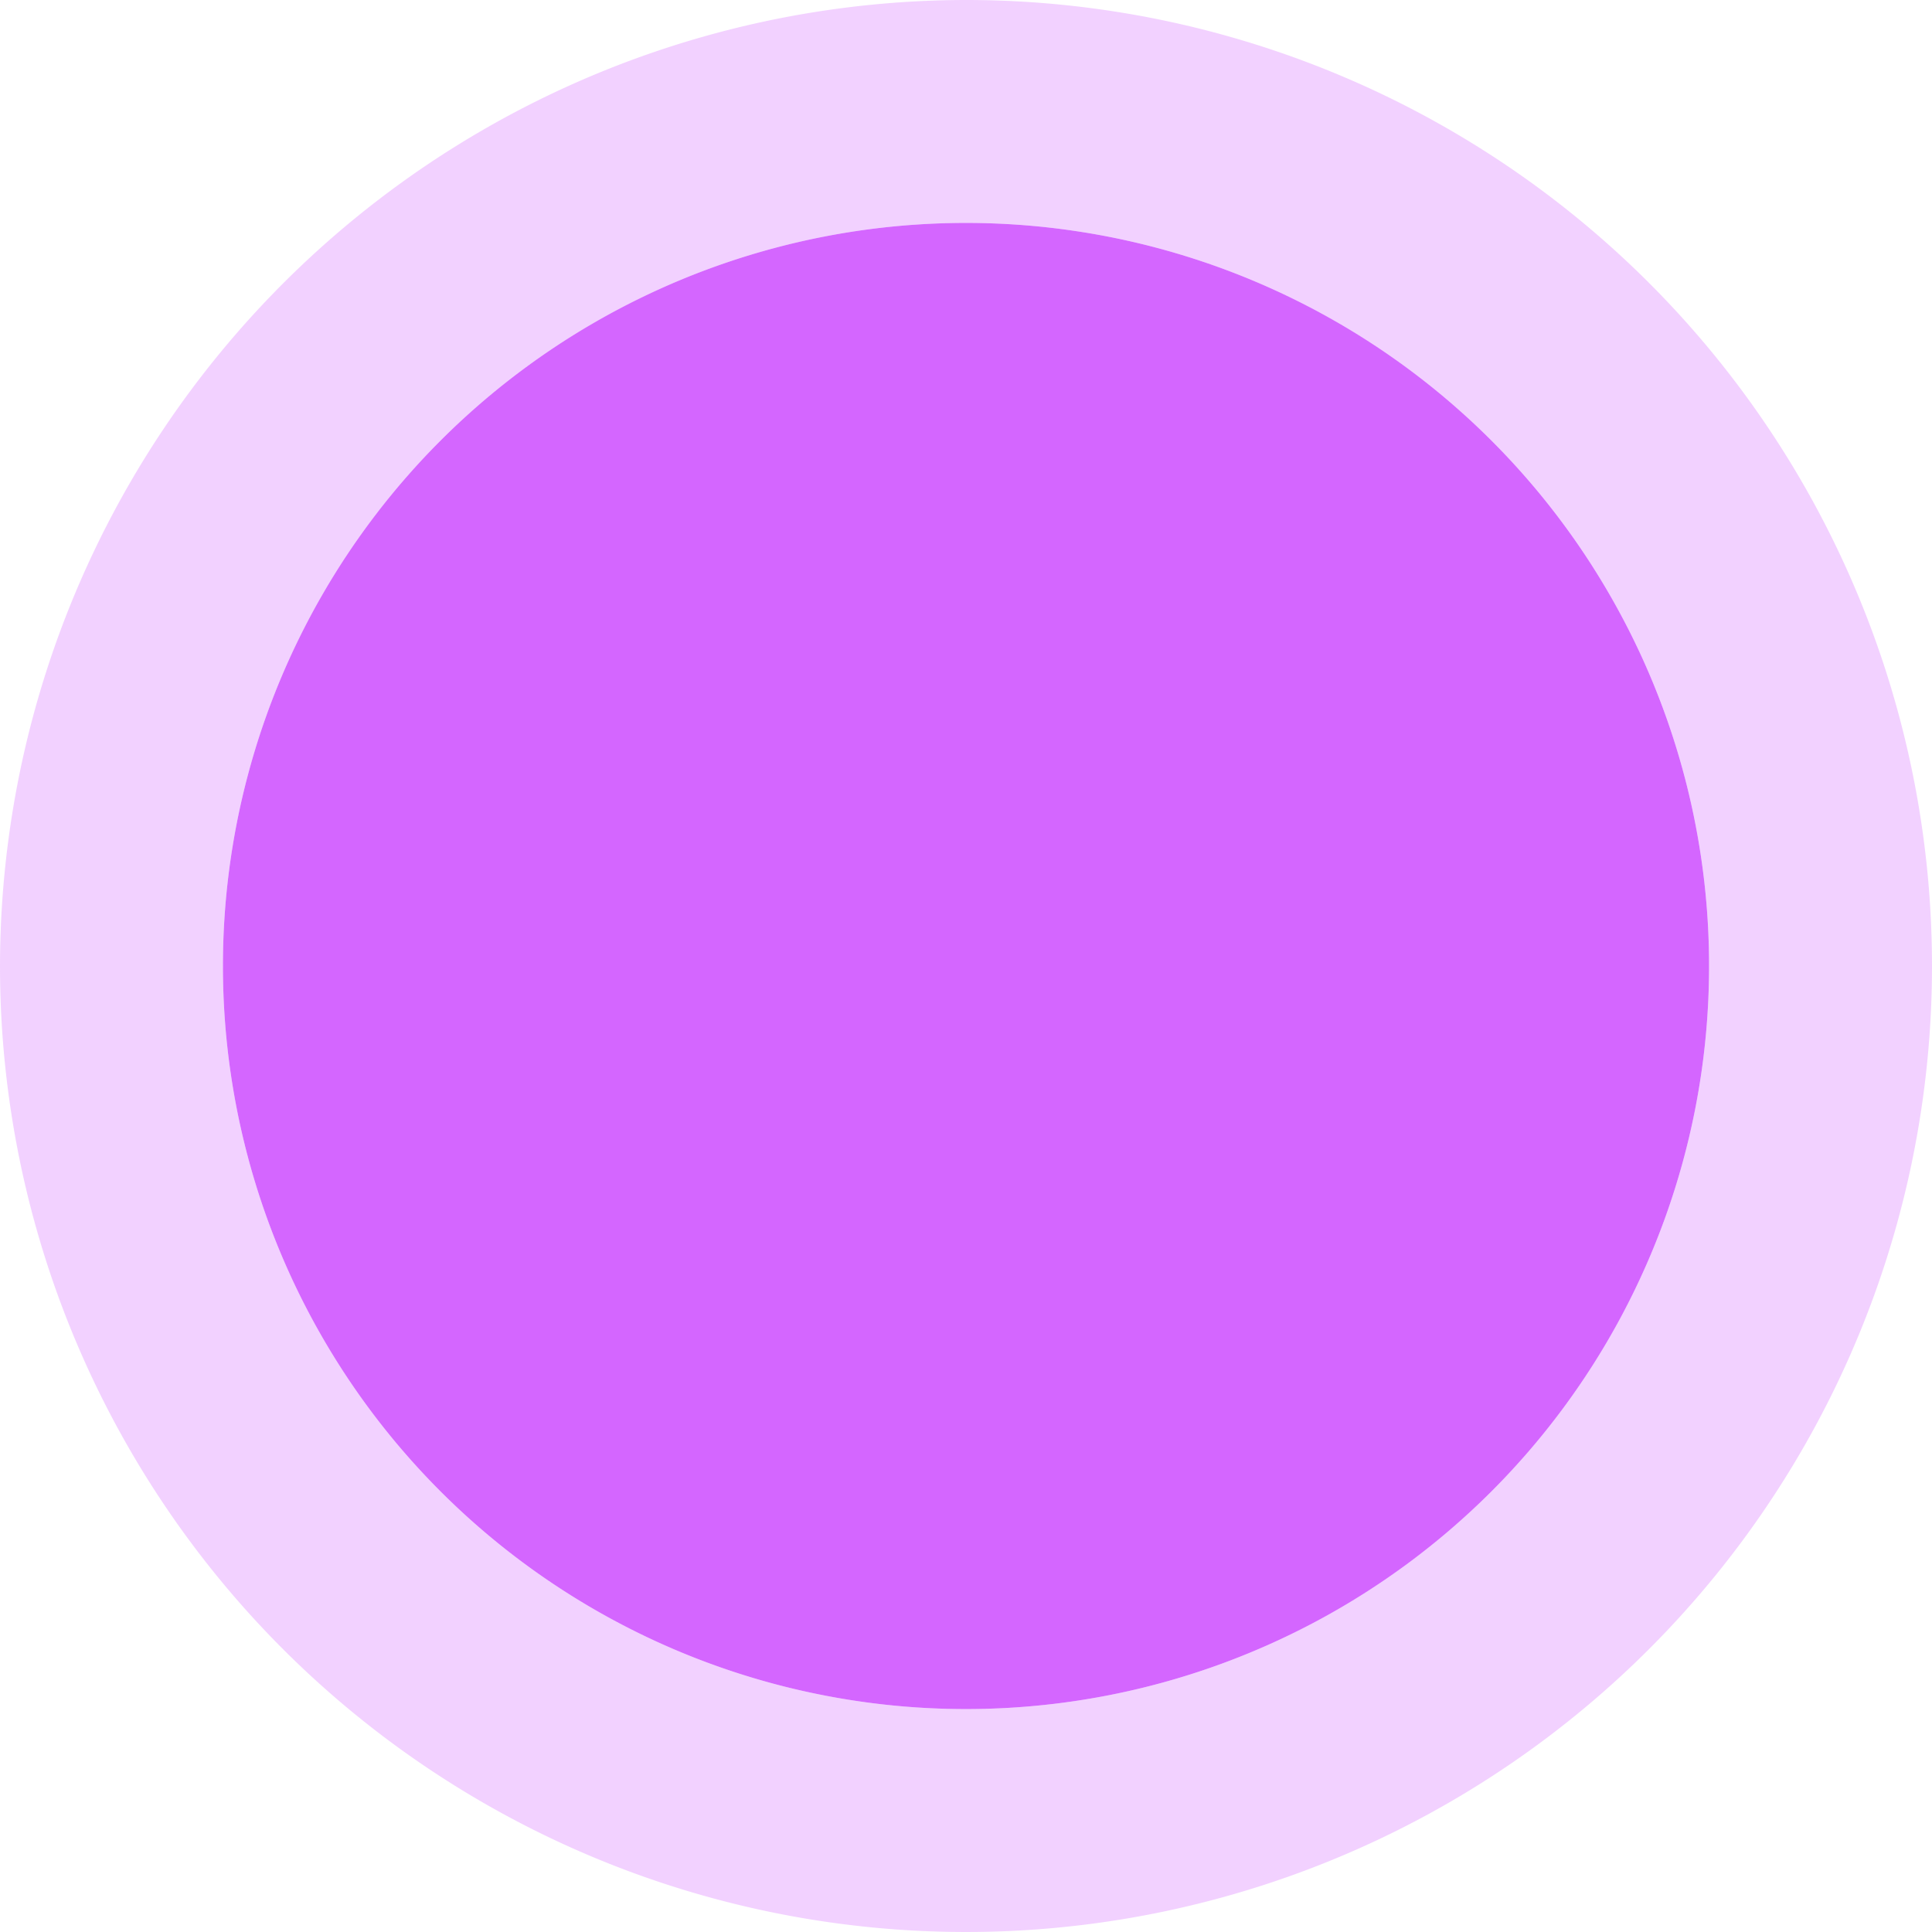 <svg xmlns="http://www.w3.org/2000/svg" width="52" height="52" viewBox="0 0 52 52">
	<path d="M26 6A20 20 0 1 1 6 26 20 20 0 0 1 26 6Z" fill="#d466ff"/>
	<path d="M26 6a20 20 0 1 0 20 20A20 20 0 0 0 26 6m0-6A26 26 0 1 1 0 26 26.029 26.029 0 0 1 26 0Z" fill="rgba(212,102,255,0.3)"/>
</svg>

